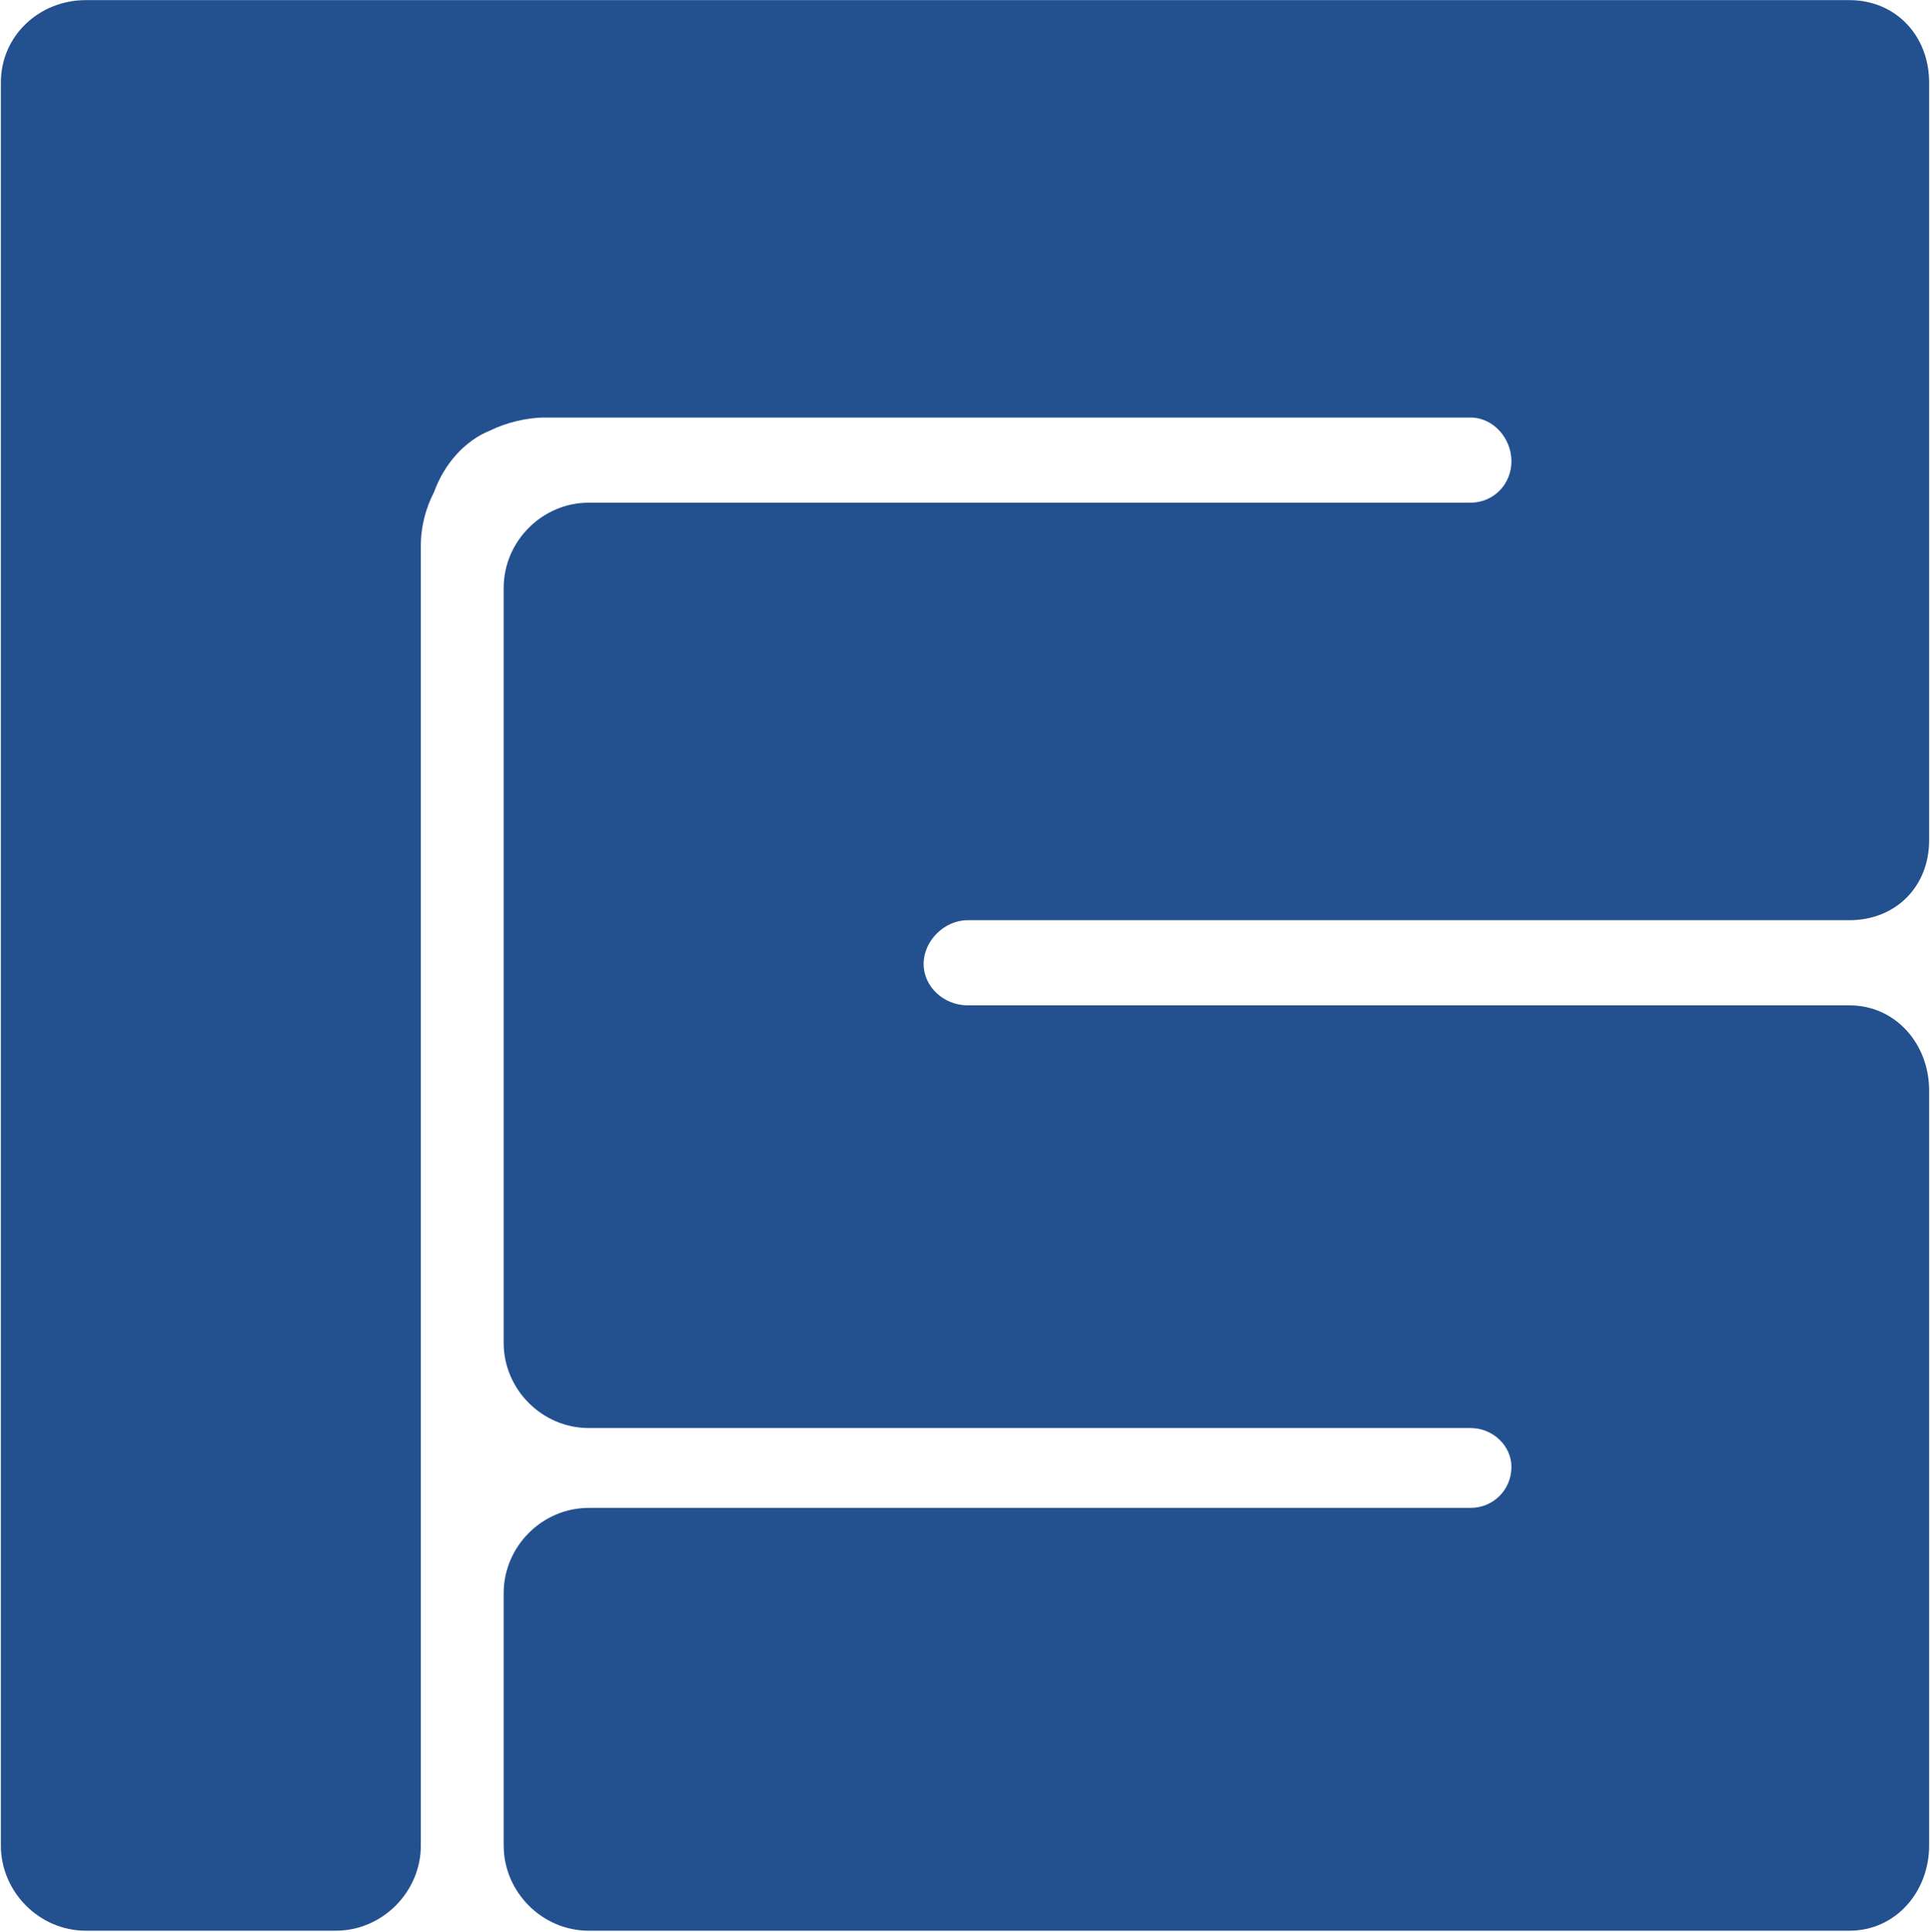 <svg xmlns="http://www.w3.org/2000/svg" version="1.2" viewBox="0 0 1535 1536"><g clip-path="url(#cp1)"><path fill="#235190" fill-rule="evenodd" d="M734.6 766.4c0 18.6 16.4 33 35 33h701.3c36.8 0 63.4 30.8 63.4 67.6v600.5c0 36.8-26.6 67.7-63.4 67.7H468.2c-37.1 0-67.6-30.9-67.6-67.7v-200.8c0-36.9 30.5-67.7 67.6-67.7h701.3c18.2 0 32.6-14.4 32.6-32.6 0-16.5-14.4-30.9-32.6-30.9H468.2c-37.1 0-67.6-30.8-67.6-67.6V467.4c0-36.8 30.5-67.7 67.6-67.7h701.3c18.2 0 32.6-14.4 32.6-33 0-18.2-14.4-34.7-32.6-34.7H433.2c-14.4 0-30.9 4.2-43.1 10.2-20.4 8.1-36.8 26.7-44.9 49.1-6.3 12.3-10.5 26.6-10.5 43.1v1033.1c0 36.8-30.5 67.7-67.7 67.7H68.3c-37.1 0-67.6-30.9-67.6-67.7V65.6C.7 28.4 31.2.1 68.3.1h1402.6c36.8 0 63.4 28.3 63.4 65.5v602.6c0 36.8-26.6 63.5-63.4 63.5H769.6c-18.6 0-35 16.5-35 34.7z"/></g></svg>